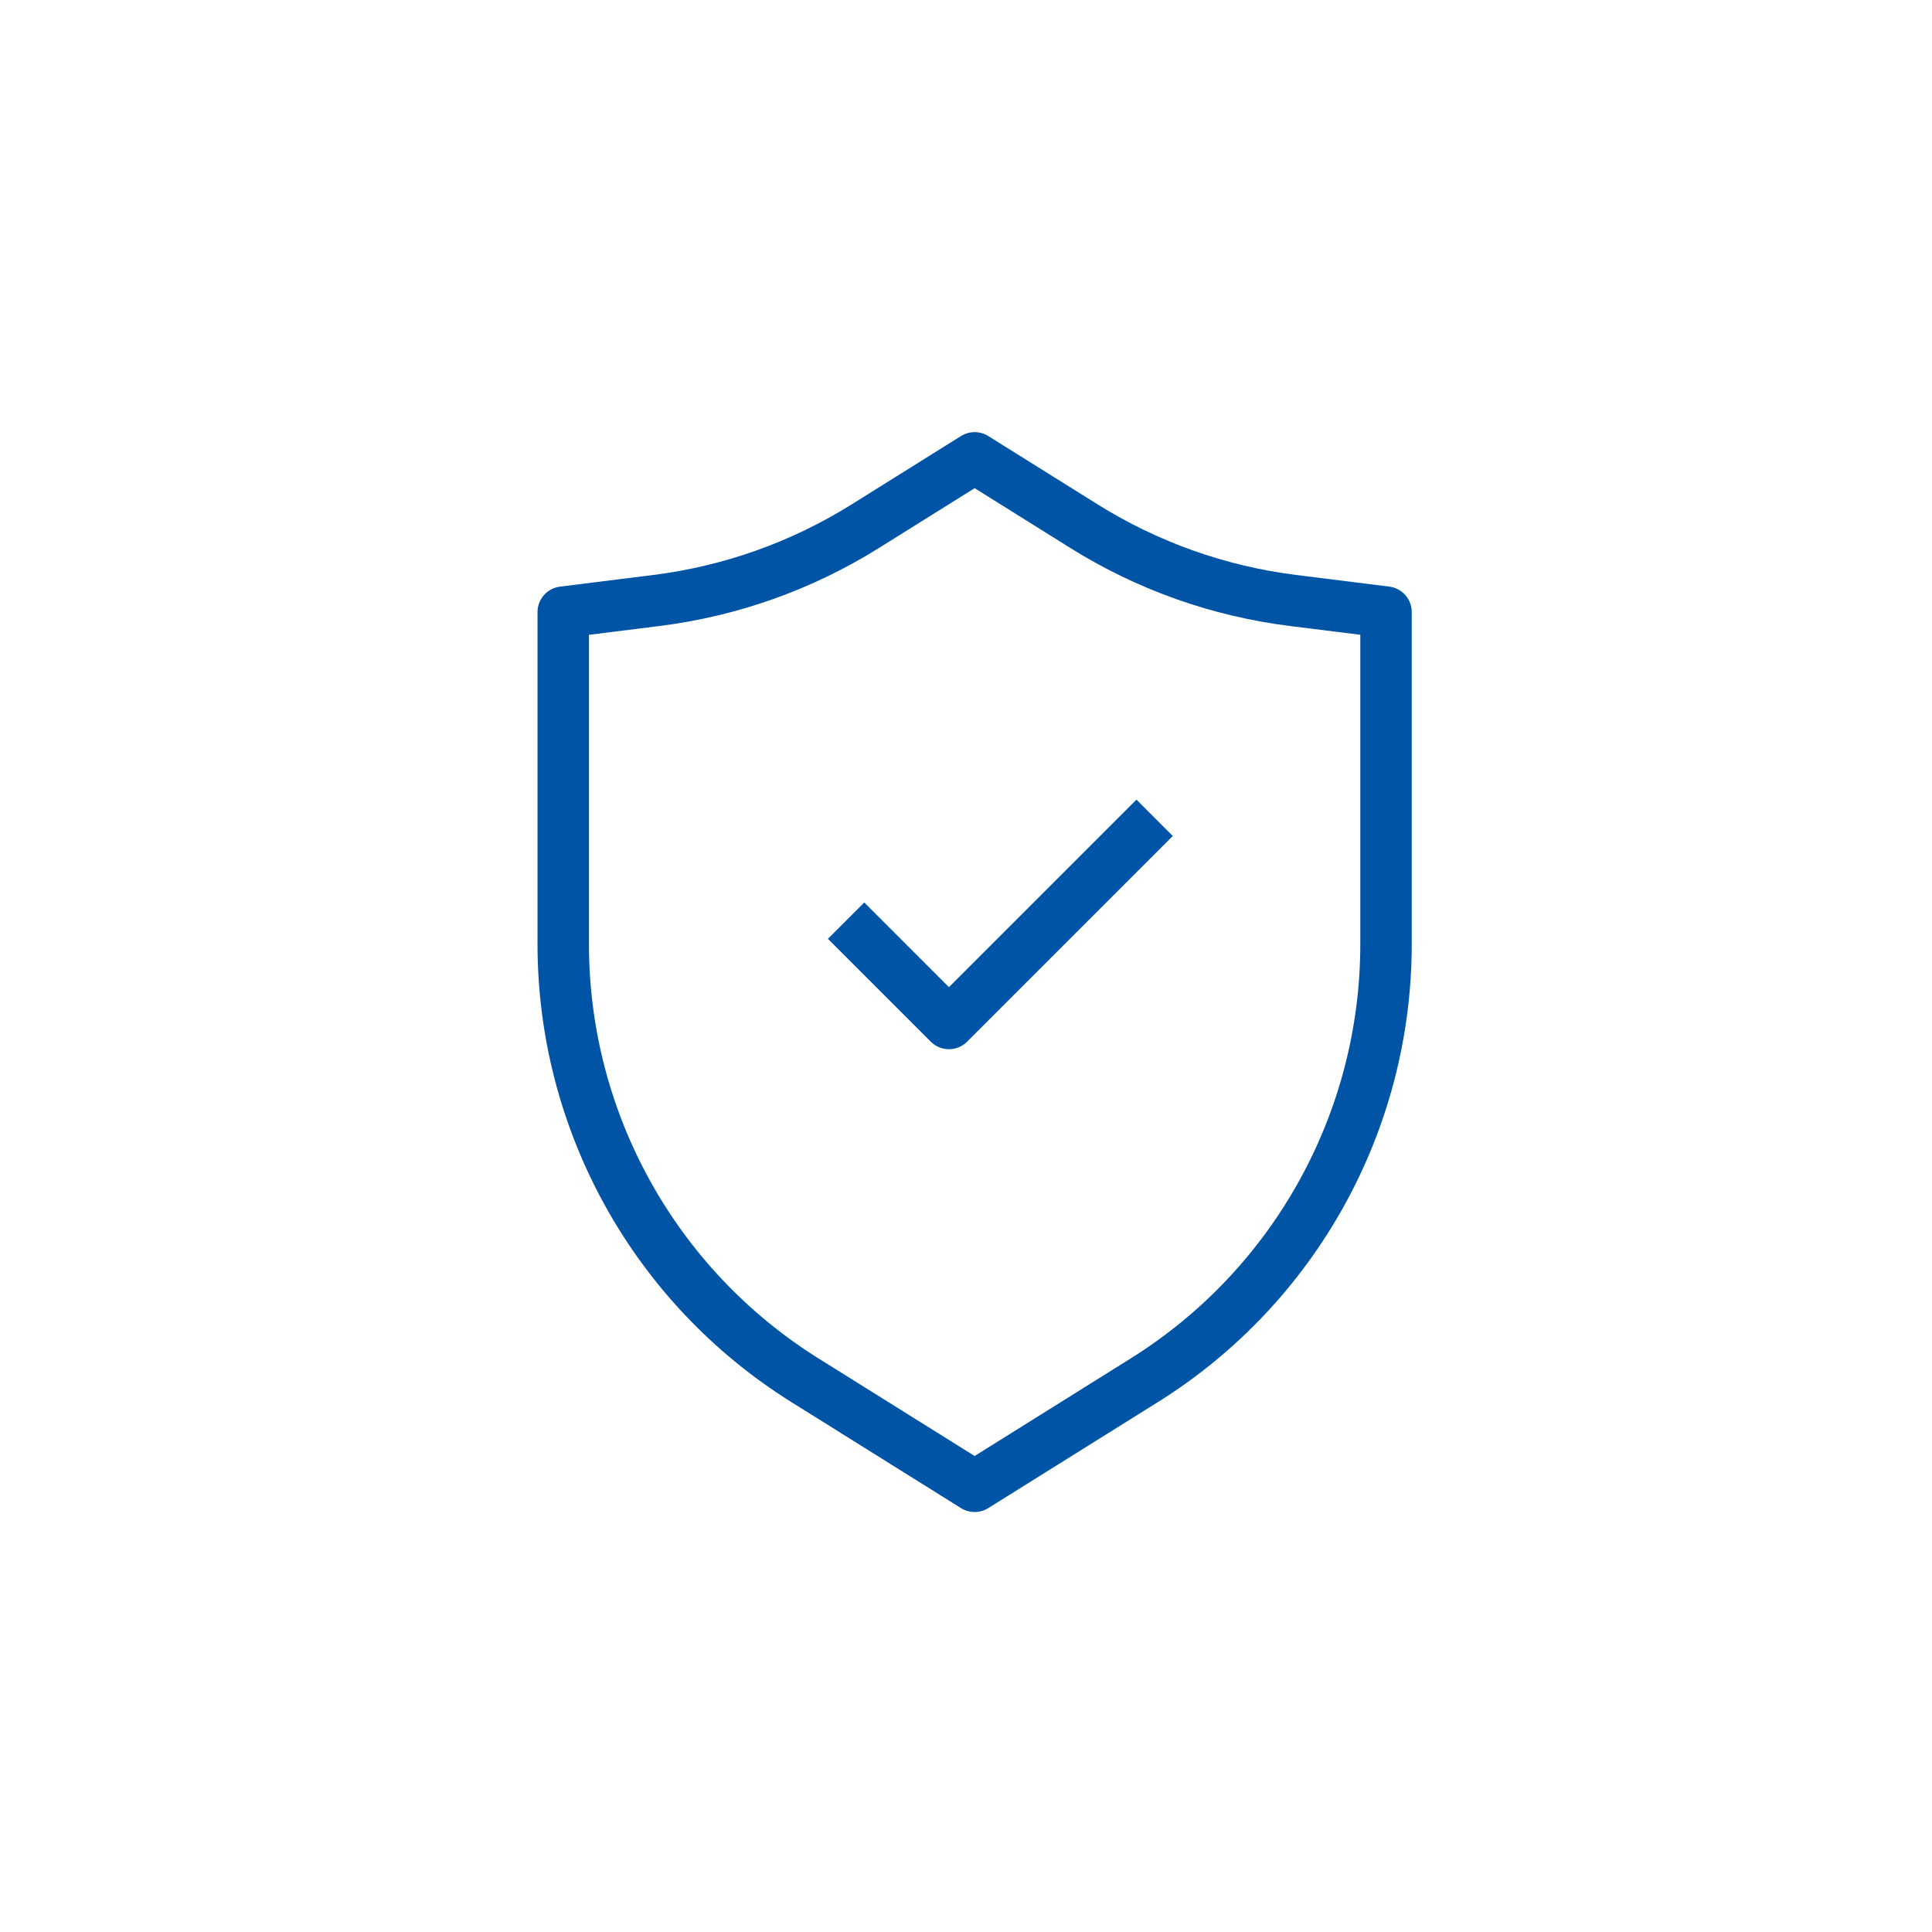 <svg width="69" height="69" viewBox="0 0 69 69" fill="none" xmlns="http://www.w3.org/2000/svg">
<mask id="mask0_1265_49857" style="mask-type:alpha" maskUnits="userSpaceOnUse" x="0" y="0" width="69" height="69">
<circle cx="34.5" cy="34.5" r="34.5" fill="white"/>
</mask>
<g mask="url(#mask0_1265_49857)">
<path fill-rule="evenodd" clip-rule="evenodd" d="M34.321 15.573C34.619 15.387 34.997 15.387 35.295 15.573L39.206 18.017C41.356 19.36 43.773 20.22 46.289 20.534L49.615 20.95C50.075 21.007 50.419 21.397 50.419 21.86V33.72C50.419 40.369 46.994 46.549 41.356 50.073L35.295 53.861C34.997 54.047 34.619 54.047 34.321 53.861L28.261 50.073C22.623 46.55 19.197 40.37 19.197 33.721V21.861C19.197 21.398 19.543 21.007 20.001 20.951L23.328 20.535C25.843 20.221 28.261 19.361 30.411 18.017L34.321 15.573ZM34.808 17.435L31.384 19.575C29.008 21.06 26.336 22.009 23.555 22.357L21.034 22.672V33.721C21.034 39.737 24.133 45.328 29.233 48.516L34.808 52L40.382 48.516C45.484 45.328 48.582 39.737 48.582 33.721V22.671L46.06 22.356C43.28 22.009 40.608 21.059 38.231 19.574L34.808 17.434V17.435Z" fill="#0054A6"/>
<path fill-rule="evenodd" clip-rule="evenodd" d="M41.886 29.857L34.54 37.203C34.181 37.561 33.6 37.561 33.242 37.203L29.568 33.53L30.867 32.231L33.891 35.255L40.588 28.558L41.886 29.857Z" fill="#0054A6"/>
</g>
</svg>

